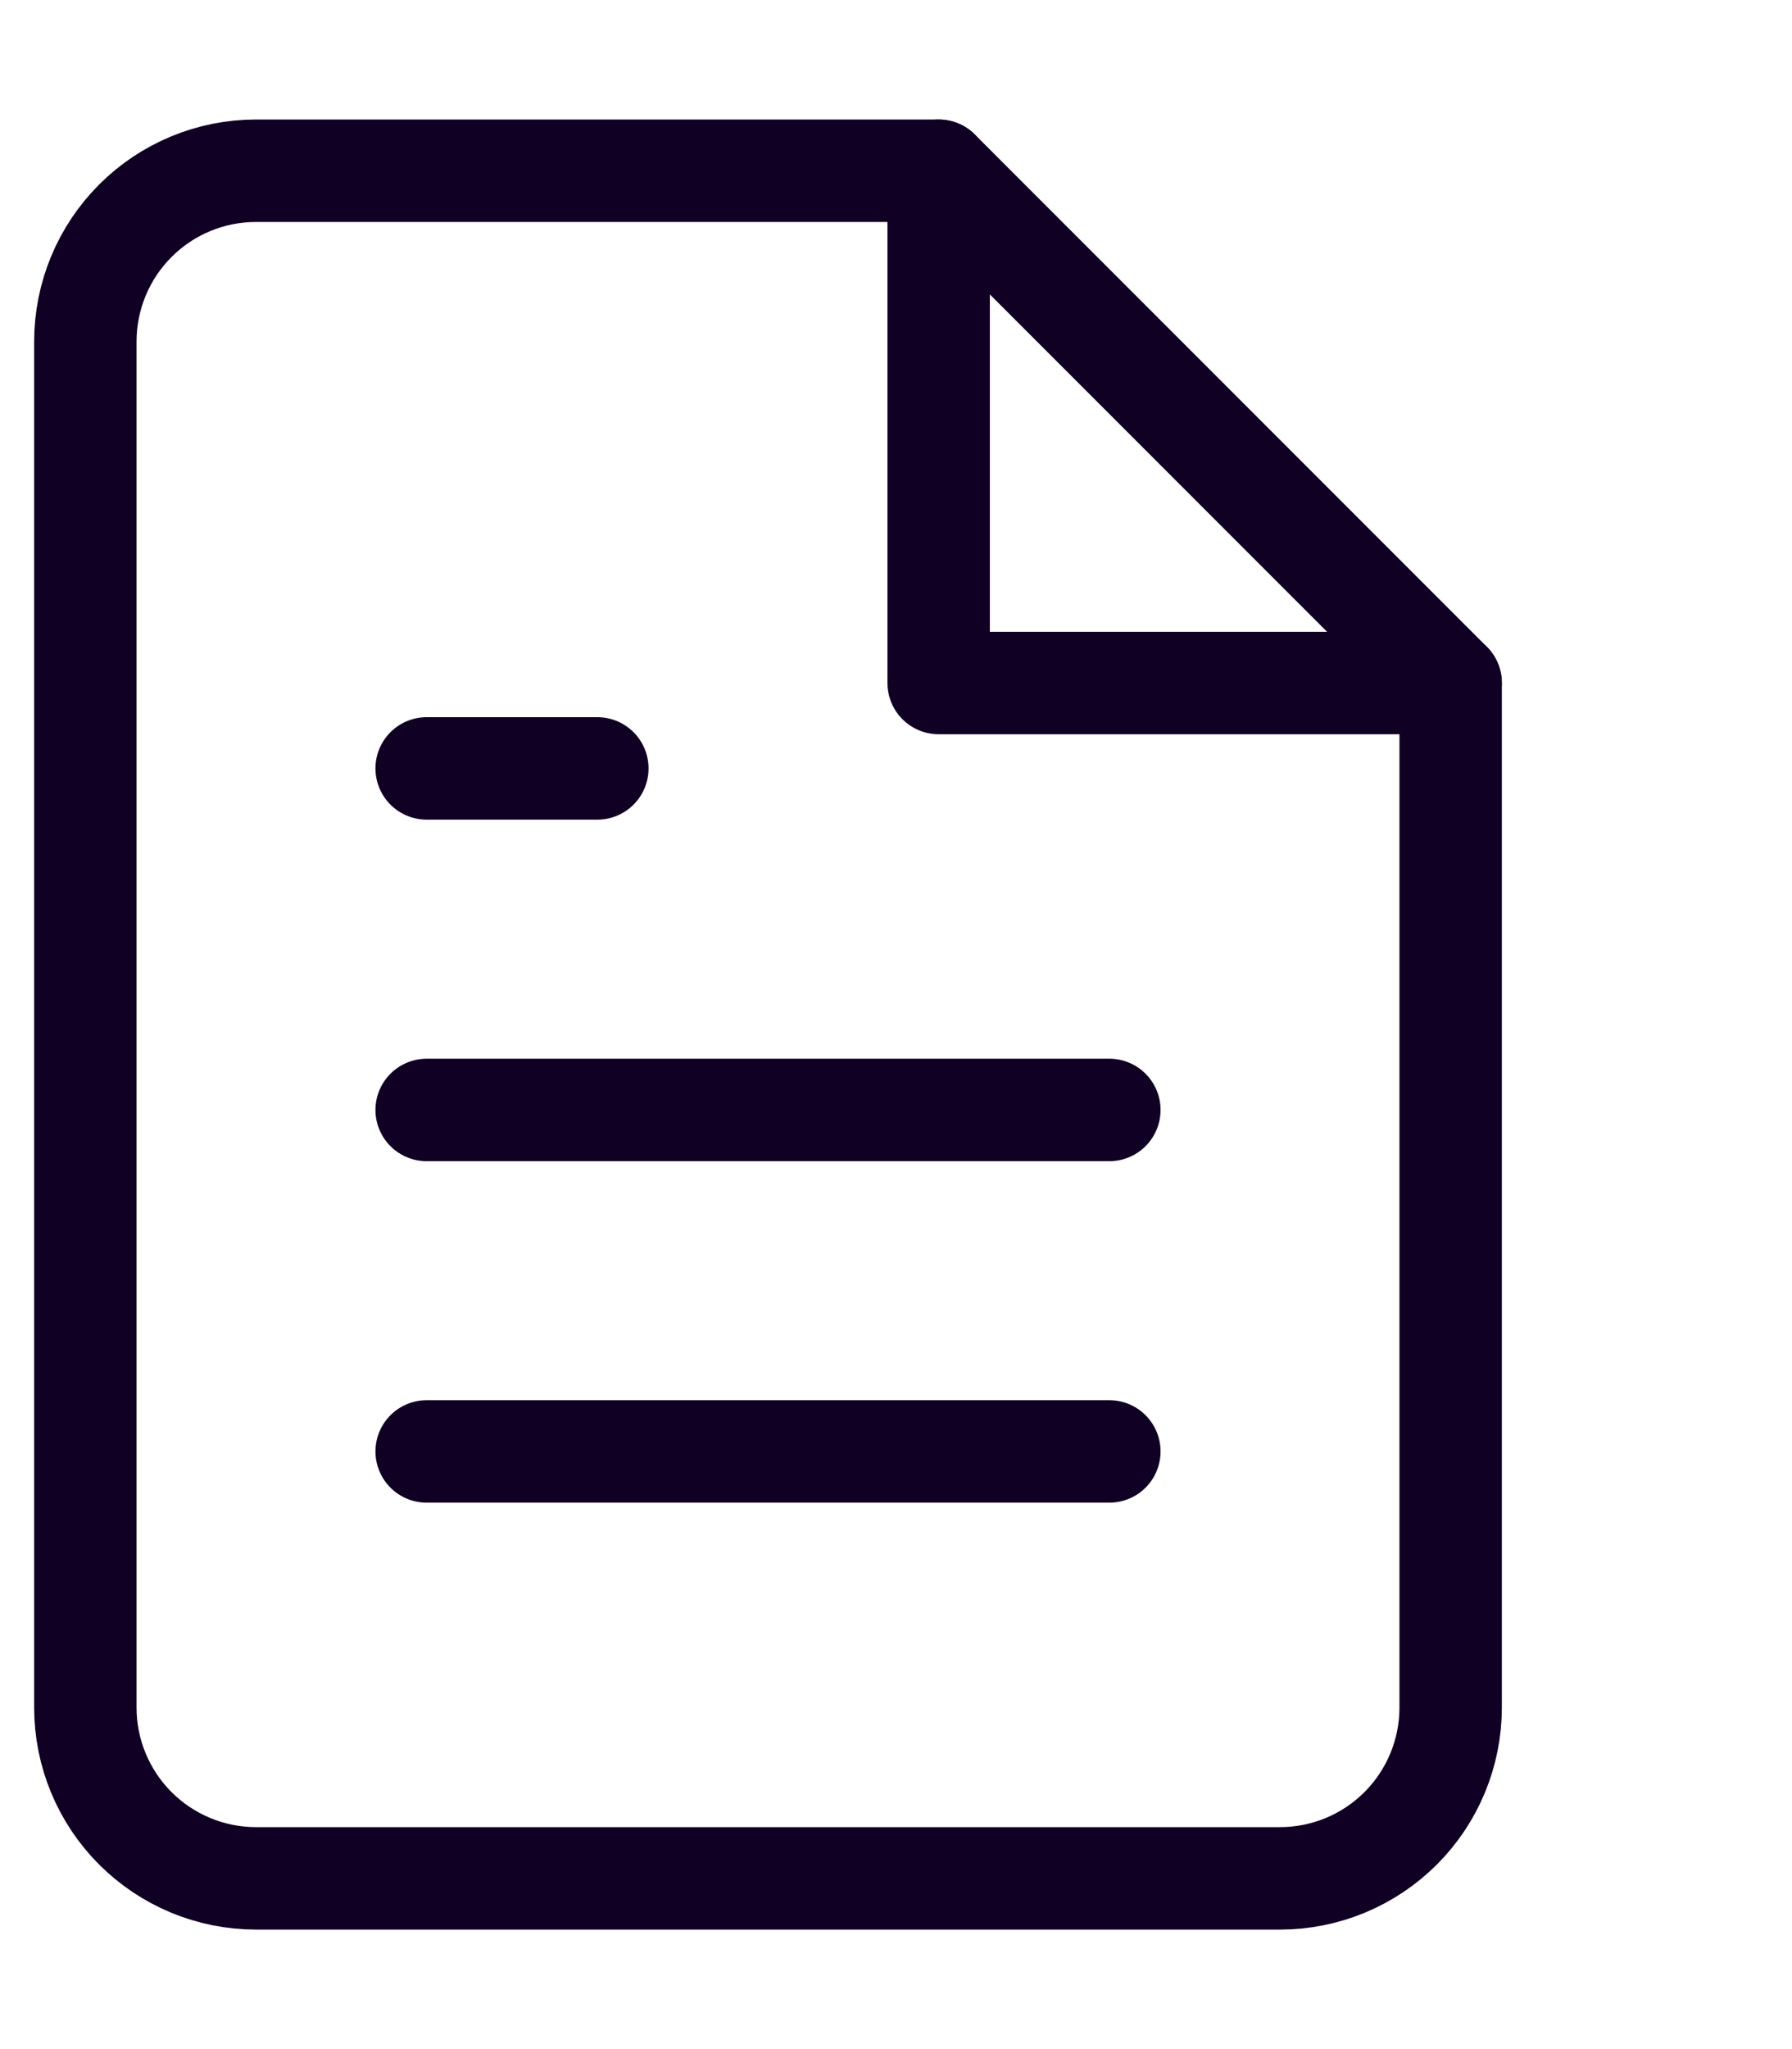 <svg width="35" height="40" viewBox="0 0 35 40" fill="none" xmlns="http://www.w3.org/2000/svg">
<path d="M18.333 3.333H5C4.116 3.333 3.268 3.684 2.643 4.31C2.018 4.935 1.667 5.783 1.667 6.667V33.333C1.667 34.217 2.018 35.065 2.643 35.69C3.268 36.315 4.116 36.667 5 36.667H25C25.884 36.667 26.732 36.315 27.357 35.69C27.982 35.065 28.333 34.217 28.333 33.333V13.333L18.333 3.333Z" stroke="#100024" stroke-width="2" stroke-linecap="round" stroke-linejoin="round"/>
<path d="M18.333 3.333V13.333H28.333" stroke="#100024" stroke-width="2" stroke-linecap="round" stroke-linejoin="round"/>
<path d="M21.667 21.667H8.333" stroke="#100024" stroke-width="2" stroke-linecap="round" stroke-linejoin="round"/>
<path d="M21.667 28.333H8.333" stroke="#100024" stroke-width="2" stroke-linecap="round" stroke-linejoin="round"/>
<path d="M11.667 15H10H8.333" stroke="#100024" stroke-width="2" stroke-linecap="round" stroke-linejoin="round"/>
</svg>
